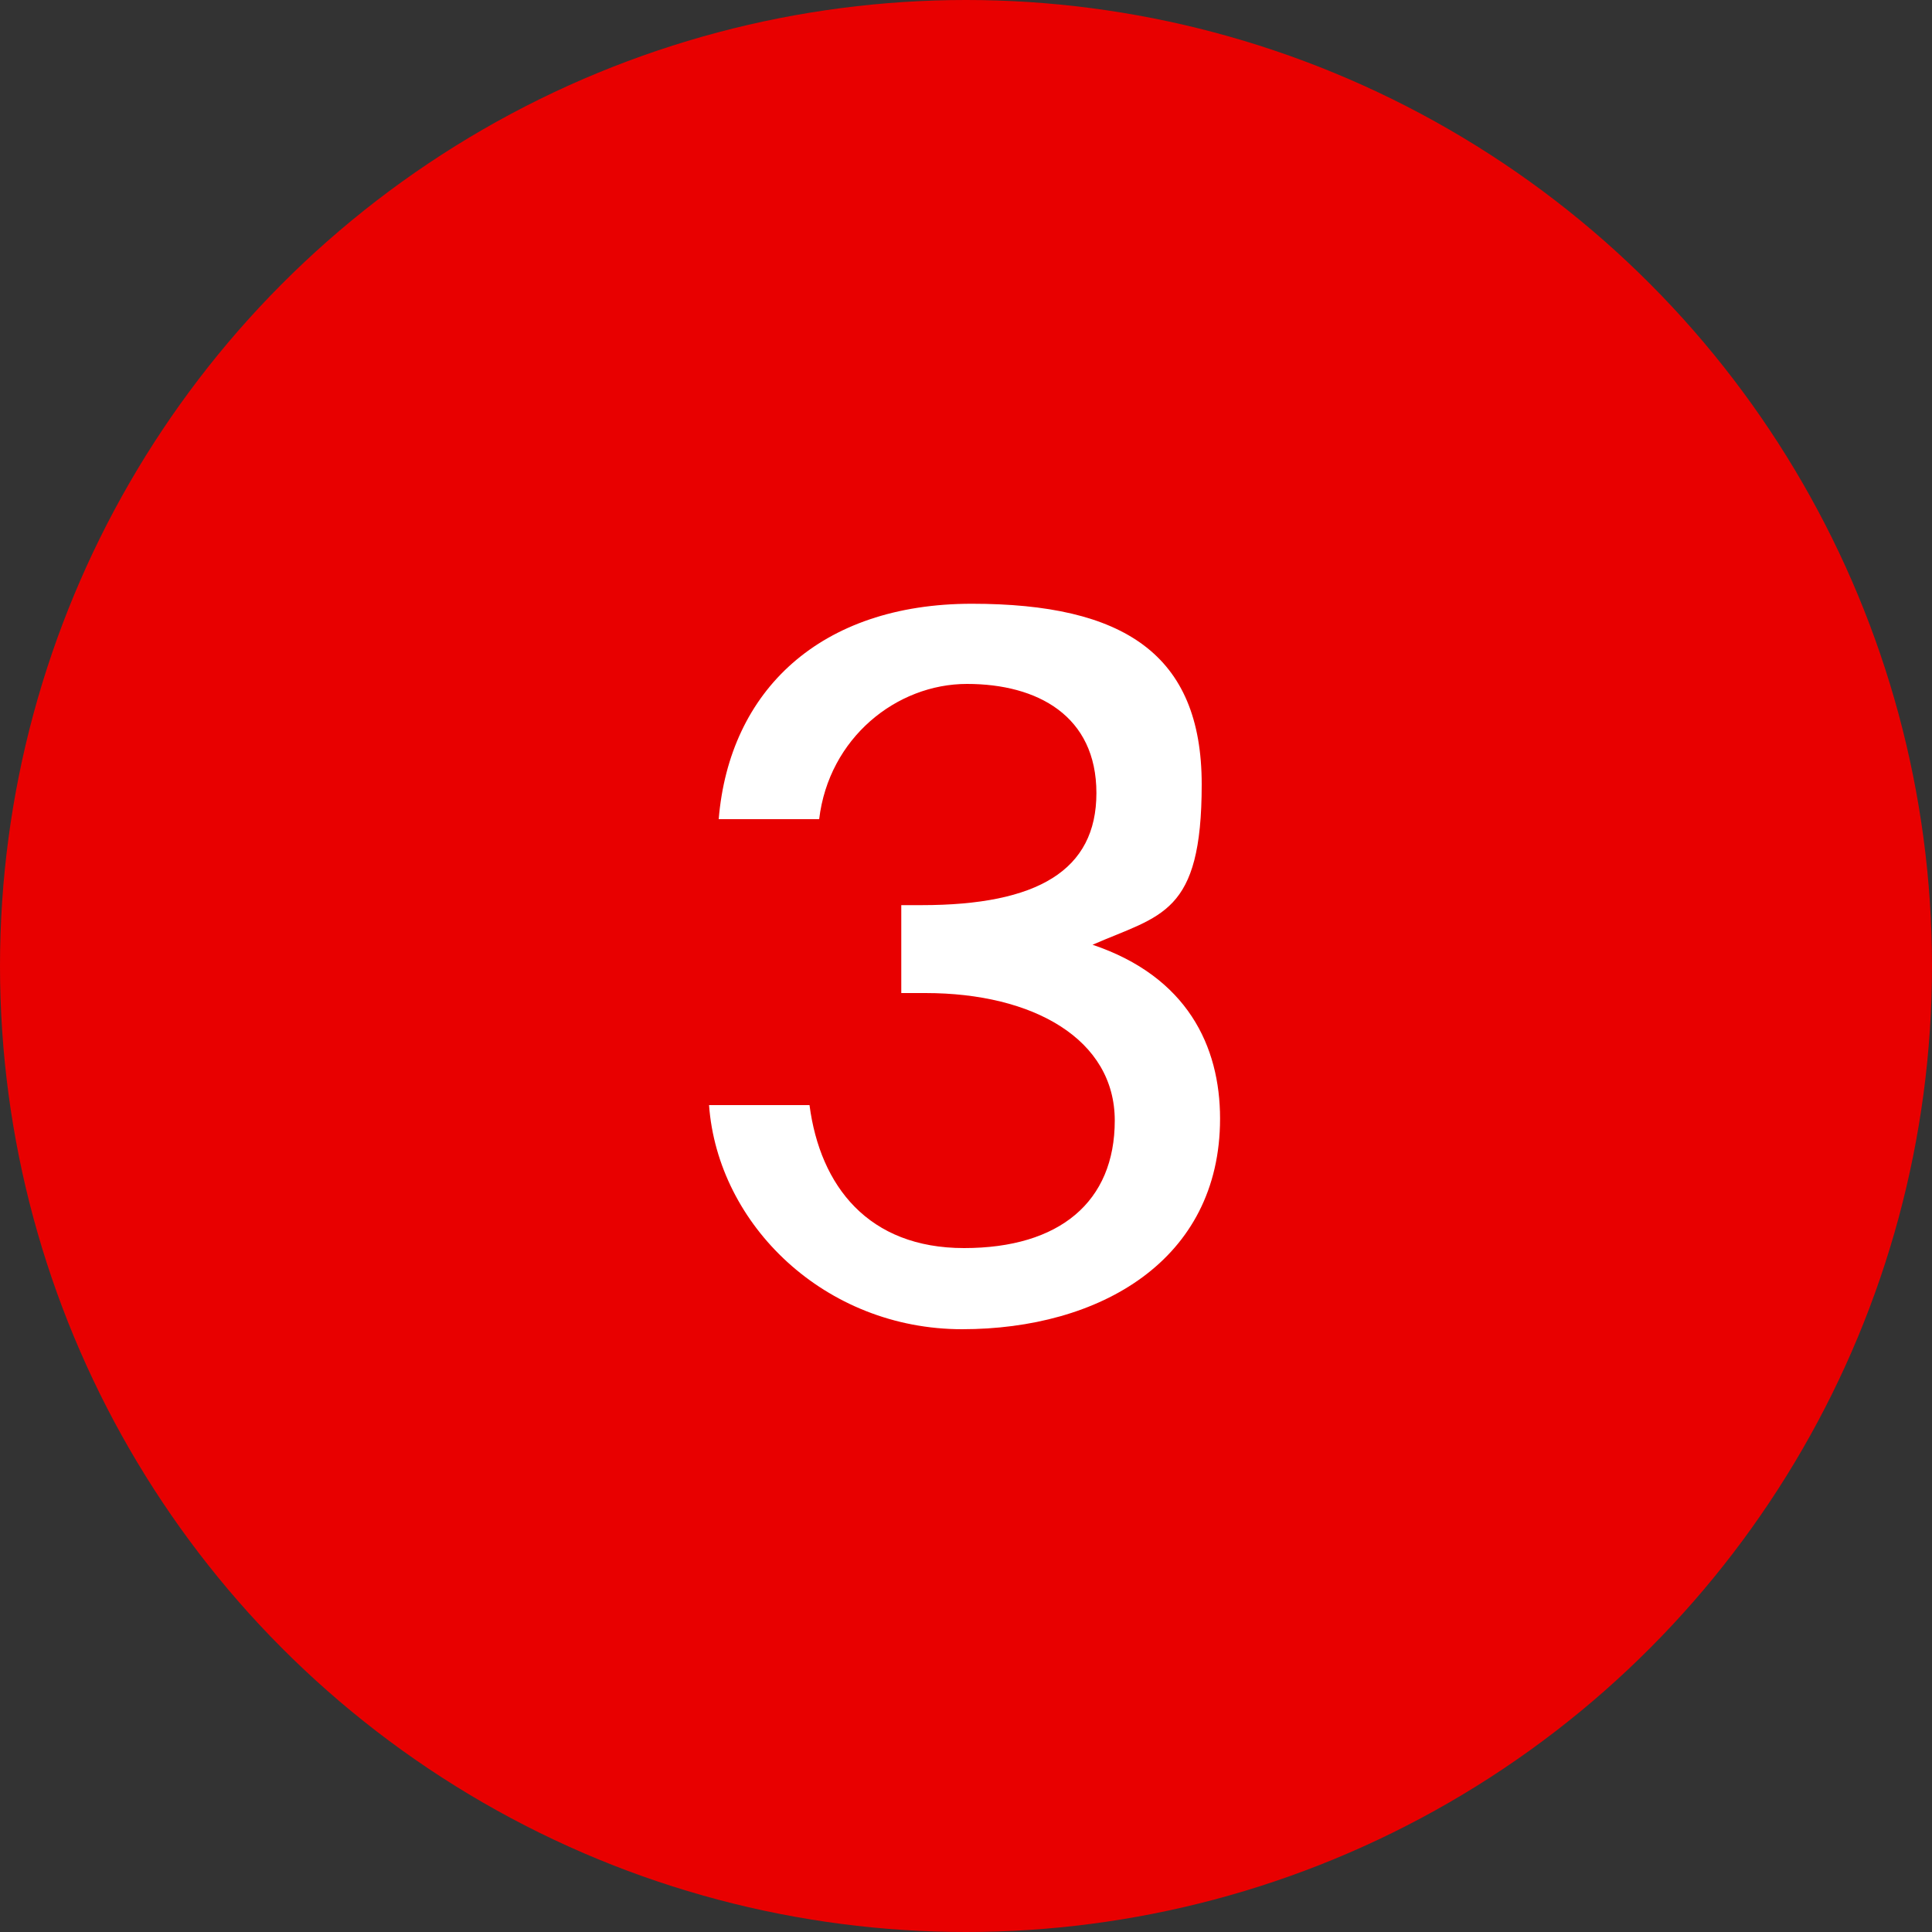 <?xml version="1.0" encoding="UTF-8"?>
<svg id="Properties:_Maya" xmlns="http://www.w3.org/2000/svg" version="1.1" viewBox="0 0 200 200">
  <rect x="0" y="0" width="200" height="200" fill="#333333" stroke="none"/>
  <!-- Generator: Adobe Illustrator 29.2.1, SVG Export Plug-In . SVG Version: 2.1.0 Build 116)  -->
  <defs>
    <style>
      .st0 {
        isolation: isolate;
      }

      .st1 {
        fill: #fff;
      }

      .st2 {
        fill: #e80000;
      }
    </style>
  </defs>
  <circle id="Ellipse_1164" class="st2" cx="100" cy="100" r="100"/>
  <g id="_1" class="st0">
    <g class="st0">
      <path class="st1" d="M95.8,102.8h-2.5v-9.1h2.1c12,0,18.1-3.6,18.1-11.6s-6.1-11.3-13.4-11.3-14.3,5.6-15.3,14h-10.4c1.1-13.3,10.5-22.3,26.2-22.3s23.8,5.2,23.8,18.7-4.2,13.5-11.3,16.6c9.8,3.3,13.2,10.5,13.2,18,0,14.7-12.5,21.8-26.7,21.8s-25.3-10.8-26.2-23.2h10.4c1.1,8.4,6.1,14.8,16,14.8s15.6-4.8,15.6-13.2-8.4-13.2-19.6-13.2Z"/>
    </g>
  </g>
</svg>